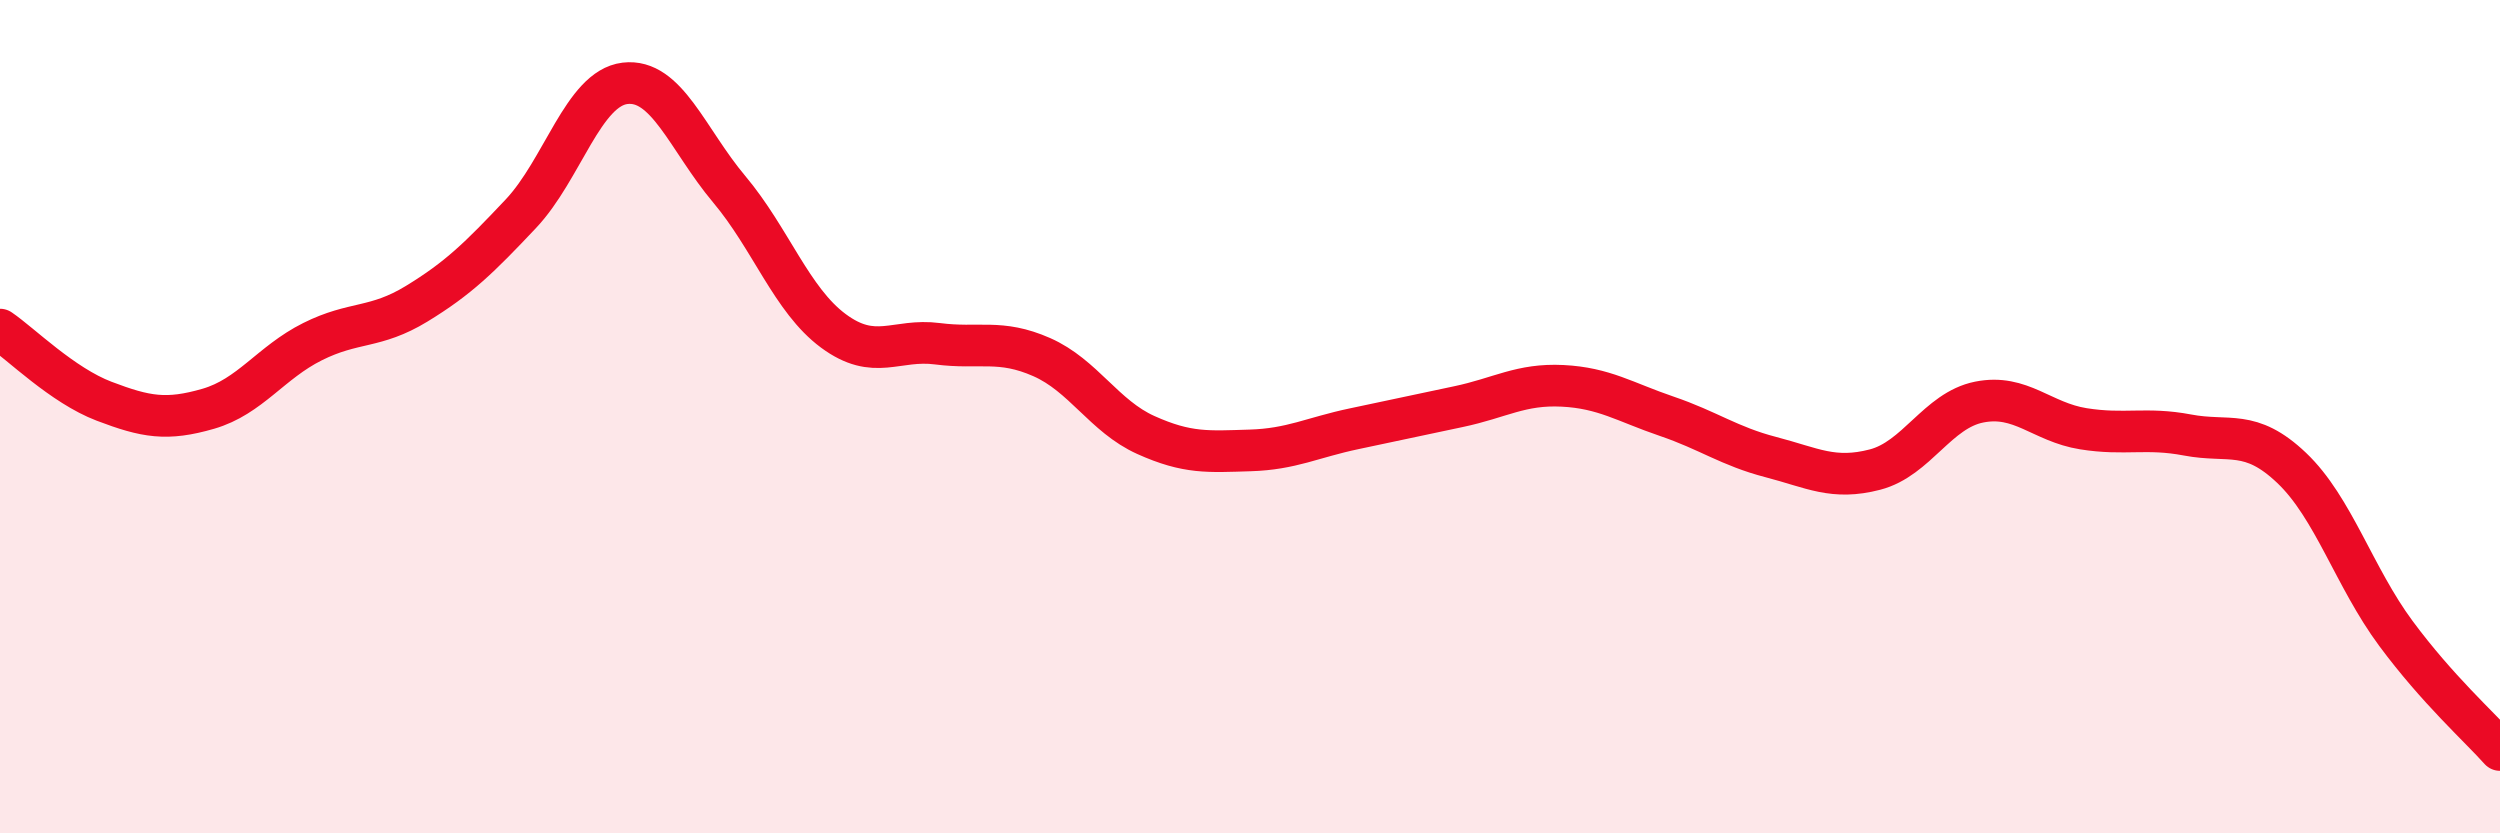 
    <svg width="60" height="20" viewBox="0 0 60 20" xmlns="http://www.w3.org/2000/svg">
      <path
        d="M 0,7.91 C 0.5,8.25 1.5,9.25 2.5,9.63 C 3.5,10.01 4,10.1 5,9.81 C 6,9.52 6.5,8.7 7.5,8.2 C 8.5,7.7 9,7.9 10,7.29 C 11,6.68 11.5,6.19 12.5,5.13 C 13.5,4.07 14,2.12 15,2 C 16,1.88 16.5,3.35 17.5,4.54 C 18.5,5.73 19,7.2 20,7.94 C 21,8.68 21.5,8.12 22.5,8.25 C 23.5,8.38 24,8.13 25,8.57 C 26,9.01 26.5,9.99 27.5,10.44 C 28.5,10.89 29,10.84 30,10.81 C 31,10.78 31.5,10.5 32.5,10.29 C 33.5,10.08 34,9.97 35,9.76 C 36,9.55 36.5,9.21 37.5,9.26 C 38.5,9.31 39,9.65 40,9.99 C 41,10.33 41.5,10.71 42.5,10.97 C 43.5,11.23 44,11.53 45,11.27 C 46,11.01 46.5,9.85 47.5,9.65 C 48.5,9.45 49,10.13 50,10.29 C 51,10.45 51.5,10.25 52.5,10.44 C 53.5,10.63 54,10.28 55,11.23 C 56,12.18 56.5,13.85 57.5,15.2 C 58.5,16.55 59.5,17.44 60,18L60 20L0 20Z"
        fill="#EB0A25"
        opacity="0.1"
        stroke-linecap="round"
        stroke-linejoin="round"
      />
      <path
        d="M 0,7.91 C 0.5,8.25 1.5,9.25 2.5,9.63 C 3.5,10.01 4,10.1 5,9.81 C 6,9.52 6.5,8.7 7.5,8.2 C 8.5,7.7 9,7.9 10,7.29 C 11,6.68 11.5,6.19 12.5,5.13 C 13.5,4.07 14,2.12 15,2 C 16,1.88 16.5,3.35 17.5,4.54 C 18.5,5.73 19,7.2 20,7.94 C 21,8.68 21.5,8.12 22.5,8.25 C 23.5,8.38 24,8.13 25,8.57 C 26,9.01 26.5,9.99 27.5,10.44 C 28.5,10.89 29,10.84 30,10.81 C 31,10.78 31.5,10.5 32.5,10.29 C 33.5,10.08 34,9.97 35,9.76 C 36,9.55 36.5,9.21 37.5,9.26 C 38.5,9.31 39,9.65 40,9.99 C 41,10.33 41.5,10.71 42.5,10.97 C 43.5,11.23 44,11.53 45,11.27 C 46,11.01 46.5,9.85 47.5,9.65 C 48.5,9.45 49,10.13 50,10.29 C 51,10.45 51.5,10.25 52.5,10.44 C 53.5,10.63 54,10.28 55,11.23 C 56,12.18 56.5,13.85 57.5,15.2 C 58.5,16.55 59.5,17.44 60,18"
        stroke="#EB0A25"
        stroke-width="1"
        fill="none"
        stroke-linecap="round"
        stroke-linejoin="round"
      />
    </svg>
  